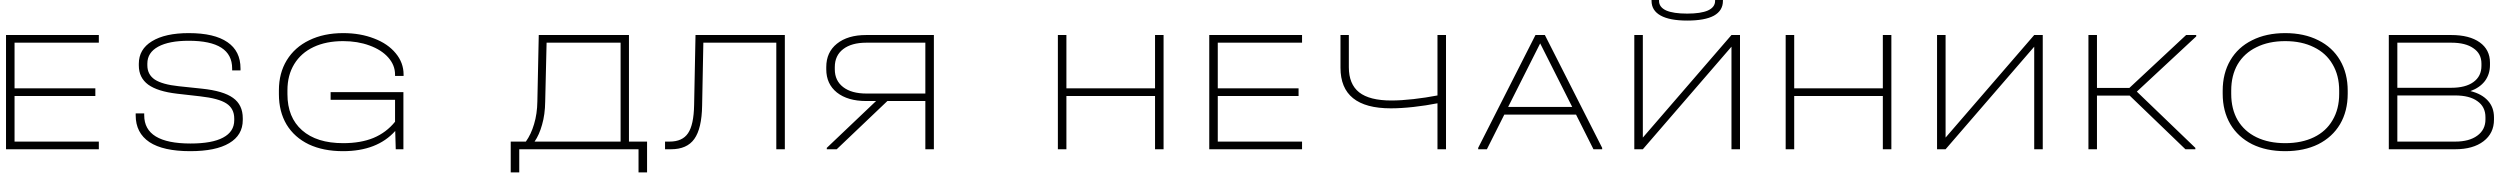 <?xml version="1.0" encoding="UTF-8"?> <svg xmlns="http://www.w3.org/2000/svg" width="201" height="14" viewBox="0 0 201 14" fill="none"><path d="M7.946 2.816V3.432H1.17V7.1H7.666V7.716H1.17V11.384H7.946V12H0.484V2.816H7.946ZM15.291 12.154C13.845 12.154 12.752 11.911 12.015 11.426C11.278 10.931 10.909 10.213 10.909 9.27V9.116H11.595V9.27C11.595 10.782 12.836 11.538 15.319 11.538C16.477 11.538 17.349 11.379 17.937 11.062C18.535 10.745 18.833 10.278 18.833 9.662V9.536C18.833 8.995 18.623 8.589 18.203 8.318C17.793 8.047 17.088 7.856 16.089 7.744L14.241 7.534C13.196 7.413 12.421 7.17 11.917 6.806C11.413 6.433 11.161 5.919 11.161 5.266V5.126C11.161 4.351 11.511 3.749 12.211 3.32C12.921 2.881 13.91 2.662 15.179 2.662C16.551 2.662 17.587 2.905 18.287 3.39C18.987 3.866 19.337 4.571 19.337 5.504V5.658H18.665V5.504C18.665 4.02 17.503 3.278 15.179 3.278C14.115 3.278 13.294 3.437 12.715 3.754C12.136 4.071 11.847 4.524 11.847 5.112V5.252C11.847 5.747 12.048 6.129 12.449 6.4C12.851 6.661 13.49 6.839 14.367 6.932L16.229 7.128C17.387 7.249 18.222 7.497 18.735 7.87C19.258 8.243 19.519 8.789 19.519 9.508V9.648C19.519 10.46 19.155 11.081 18.427 11.51C17.709 11.939 16.663 12.154 15.291 12.154ZM31.762 6.106V5.994C31.762 5.49 31.58 5.033 31.216 4.622C30.852 4.211 30.348 3.889 29.704 3.656C29.069 3.423 28.365 3.306 27.59 3.306C26.675 3.306 25.882 3.465 25.21 3.782C24.538 4.099 24.02 4.557 23.656 5.154C23.292 5.751 23.11 6.451 23.11 7.254V7.576C23.11 8.817 23.502 9.783 24.286 10.474C25.07 11.165 26.171 11.51 27.59 11.51C28.533 11.51 29.345 11.37 30.026 11.09C30.717 10.801 31.295 10.367 31.762 9.788V8.024H26.582V7.408H32.434V12H31.818L31.776 10.53C30.805 11.613 29.405 12.154 27.576 12.154C26.521 12.154 25.607 11.972 24.832 11.608C24.057 11.235 23.46 10.703 23.04 10.012C22.629 9.321 22.424 8.509 22.424 7.576V7.254C22.424 6.339 22.634 5.537 23.054 4.846C23.483 4.146 24.085 3.609 24.86 3.236C25.644 2.853 26.554 2.662 27.59 2.662C28.514 2.662 29.345 2.807 30.082 3.096C30.819 3.376 31.398 3.773 31.818 4.286C32.238 4.79 32.448 5.359 32.448 5.994V6.106H31.762ZM52.024 11.384V13.862H51.338V12H41.748V13.862H41.062V11.384H42.28C42.56 10.992 42.779 10.525 42.938 9.984C43.106 9.433 43.195 8.822 43.204 8.15L43.316 2.816H50.568V11.384H52.024ZM43.834 8.164C43.825 8.864 43.741 9.485 43.582 10.026C43.433 10.567 43.232 11.02 42.98 11.384H49.896V3.432H43.946L43.834 8.164ZM63.101 12H62.415V3.432H56.549L56.451 8.486C56.432 9.718 56.222 10.614 55.821 11.174C55.429 11.725 54.803 12 53.945 12H53.469V11.384H53.833C54.523 11.384 55.018 11.16 55.317 10.712C55.625 10.264 55.788 9.508 55.807 8.444L55.919 2.816H63.101V12ZM75.084 2.816V12H74.398V8.122H71.346L67.272 12H66.474V11.888L70.436 8.122H69.638C68.649 8.122 67.865 7.893 67.286 7.436C66.717 6.979 66.432 6.358 66.432 5.574V5.392C66.432 4.599 66.717 3.973 67.286 3.516C67.865 3.049 68.649 2.816 69.638 2.816H75.084ZM74.398 3.432H69.652C68.859 3.432 68.238 3.605 67.79 3.95C67.342 4.295 67.118 4.776 67.118 5.392V5.574C67.118 6.181 67.342 6.657 67.79 7.002C68.238 7.347 68.859 7.52 69.652 7.52H74.398V3.432ZM85.739 2.816V7.1H92.865V2.816H93.551V12H92.865V7.716H85.739V12H85.053V2.816H85.739ZM104.685 2.816V3.432H97.909V7.1H104.405V7.716H97.909V11.384H104.685V12H97.224V2.816H104.685ZM116.259 2.816V12H115.573V8.304C114.966 8.425 114.327 8.523 113.655 8.598C112.983 8.673 112.371 8.71 111.821 8.71C109.123 8.71 107.775 7.623 107.775 5.448V2.816H108.447V5.406C108.447 6.311 108.722 6.983 109.273 7.422C109.833 7.861 110.696 8.08 111.863 8.08C112.385 8.08 112.978 8.043 113.641 7.968C114.303 7.893 114.947 7.795 115.573 7.674V2.816H116.259ZM128.814 11.888V12H128.114L126.714 9.214H120.946L119.546 12H118.846V11.888L123.452 2.816H124.208L128.814 11.888ZM126.406 8.598L123.83 3.488L121.254 8.598H126.406ZM132.084 2.816V11.062L139.21 2.816H139.896V12H139.21V3.754L132.084 12H131.398V2.816H132.084ZM135.654 1.654C134.711 1.654 133.997 1.519 133.512 1.248C133.026 0.977 132.784 0.585 132.784 0.072V0.002H133.386V0.072C133.386 0.408 133.577 0.665 133.96 0.842C134.342 1.01 134.907 1.094 135.654 1.094C136.382 1.094 136.937 1.01 137.32 0.842C137.702 0.665 137.894 0.408 137.894 0.072V0.002H138.524V0.072C138.524 0.595 138.281 0.991 137.796 1.262C137.31 1.523 136.596 1.654 135.654 1.654ZM144.254 2.816V7.1H151.38V2.816H152.066V12H151.38V7.716H144.254V12H143.568V2.816H144.254ZM156.425 2.816V11.062L163.551 2.816H164.237V12H163.551V3.754L156.425 12H155.739V2.816H156.425ZM176.576 2.928L171.802 7.366L176.506 11.888V12H175.708L171.228 7.688H168.596V12H167.91V2.816H168.596V7.072H171.2L175.764 2.816H176.576V2.928ZM183.73 12.154C182.713 12.154 181.826 11.967 181.07 11.594C180.314 11.211 179.731 10.675 179.32 9.984C178.91 9.284 178.704 8.467 178.704 7.534V7.296C178.704 6.363 178.91 5.546 179.32 4.846C179.731 4.146 180.314 3.609 181.07 3.236C181.826 2.853 182.713 2.662 183.73 2.662C184.748 2.662 185.634 2.853 186.39 3.236C187.146 3.609 187.73 4.146 188.14 4.846C188.551 5.546 188.756 6.363 188.756 7.296V7.534C188.756 8.467 188.551 9.284 188.14 9.984C187.73 10.675 187.146 11.211 186.39 11.594C185.634 11.967 184.748 12.154 183.73 12.154ZM183.73 11.51C184.617 11.51 185.387 11.351 186.04 11.034C186.694 10.717 187.193 10.259 187.538 9.662C187.893 9.065 188.07 8.36 188.07 7.548V7.282C188.07 6.47 187.893 5.765 187.538 5.168C187.193 4.571 186.694 4.113 186.04 3.796C185.387 3.469 184.617 3.306 183.73 3.306C182.844 3.306 182.074 3.469 181.42 3.796C180.767 4.113 180.263 4.571 179.908 5.168C179.563 5.765 179.39 6.47 179.39 7.282V7.548C179.39 8.36 179.563 9.065 179.908 9.662C180.263 10.259 180.767 10.717 181.42 11.034C182.074 11.351 182.844 11.51 183.73 11.51ZM198.626 7.324C199.232 7.473 199.699 7.73 200.026 8.094C200.352 8.449 200.516 8.897 200.516 9.438V9.62C200.516 10.348 200.236 10.927 199.676 11.356C199.116 11.785 198.355 12 197.394 12H192.06V2.816H197.086C198.056 2.816 198.817 3.012 199.368 3.404C199.918 3.796 200.194 4.342 200.194 5.042V5.224C200.194 5.719 200.058 6.148 199.788 6.512C199.517 6.867 199.13 7.137 198.626 7.324ZM192.746 3.432V7.058H197.072C197.846 7.058 198.444 6.904 198.864 6.596C199.293 6.288 199.508 5.854 199.508 5.294V5.112C199.508 4.58 199.293 4.169 198.864 3.88C198.444 3.581 197.851 3.432 197.086 3.432H192.746ZM199.83 9.424C199.83 8.864 199.615 8.435 199.186 8.136C198.766 7.828 198.168 7.674 197.394 7.674H192.746V11.384H197.394C198.15 11.384 198.742 11.225 199.172 10.908C199.61 10.591 199.83 10.157 199.83 9.606V9.424Z" fill="black"></path></svg> 